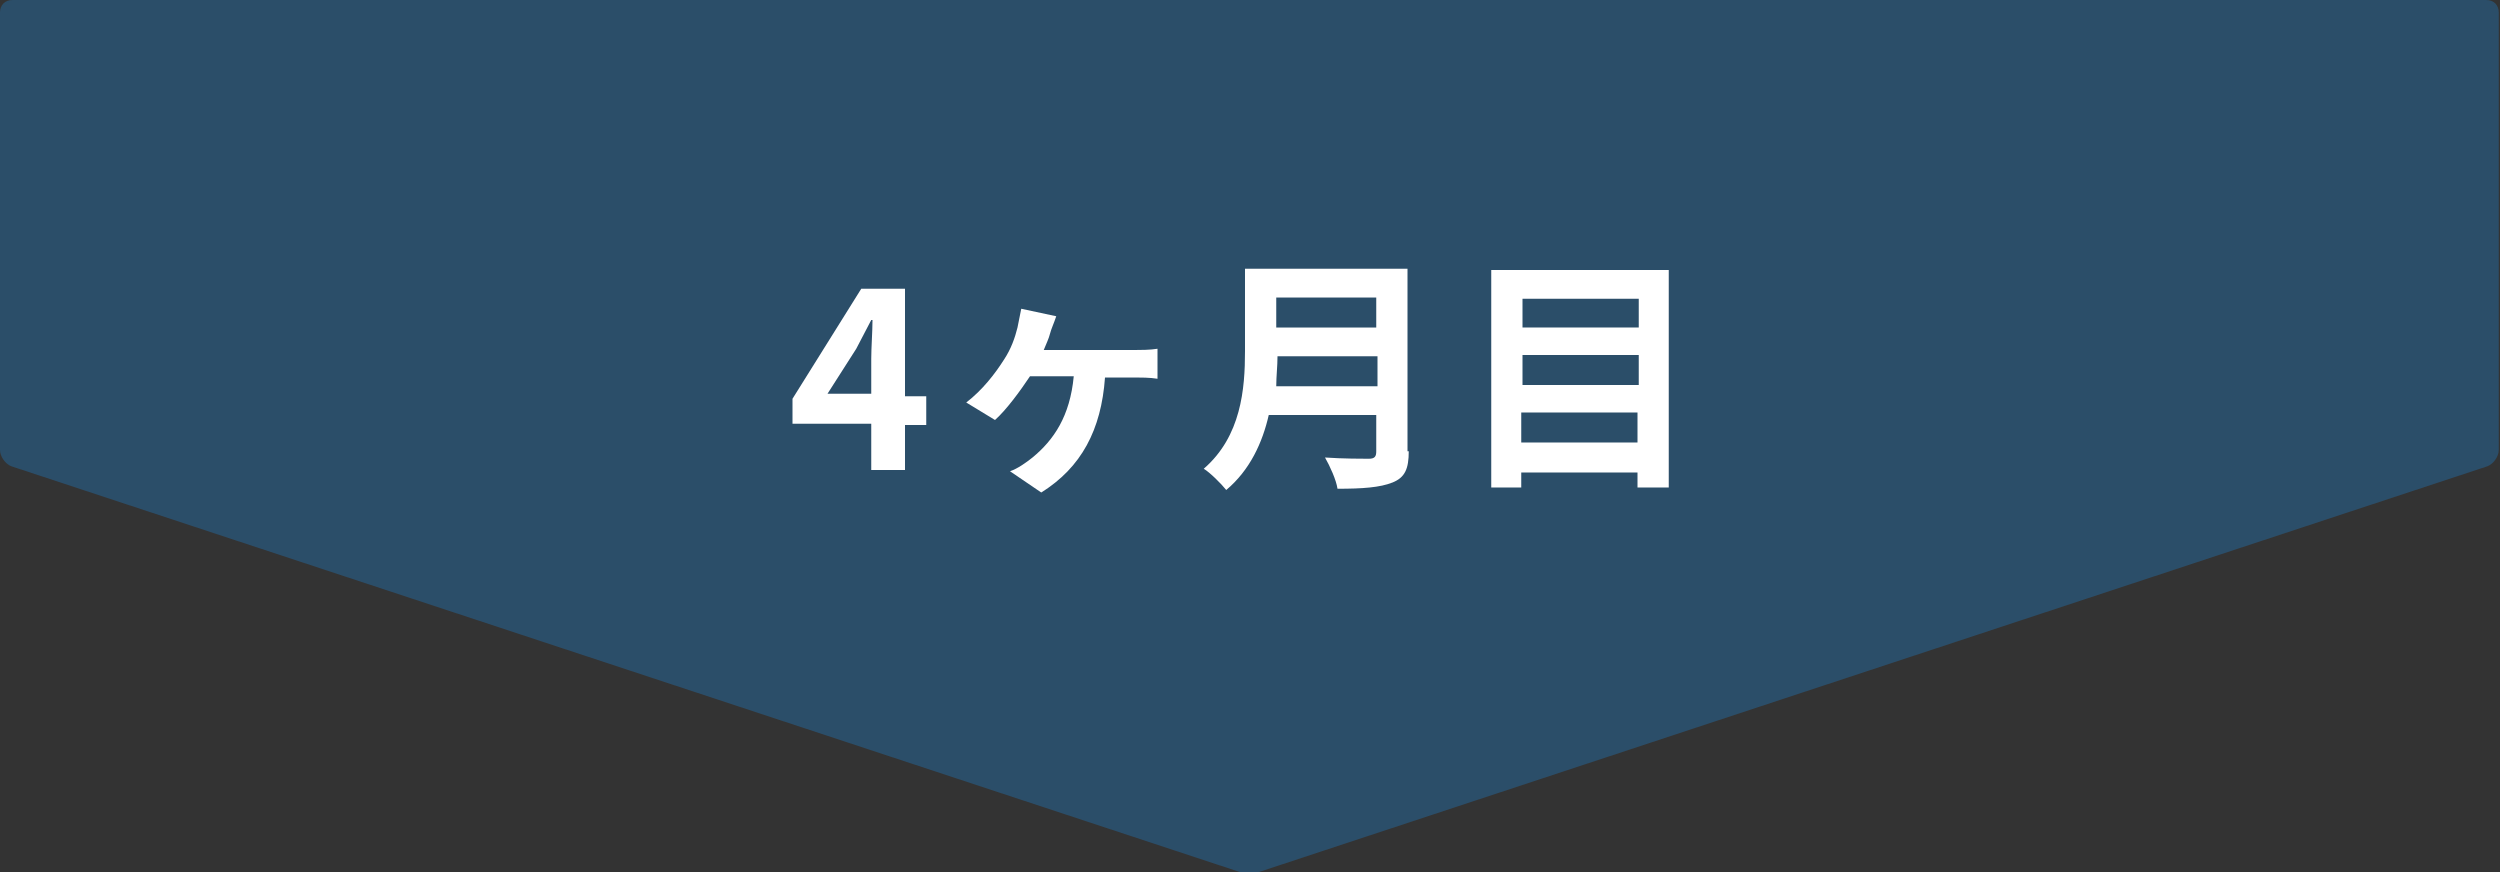 <?xml version="1.0" encoding="utf-8"?>
<!-- Generator: Adobe Illustrator 26.3.1, SVG Export Plug-In . SVG Version: 6.00 Build 0)  -->
<svg version="1.1" xmlns="http://www.w3.org/2000/svg" xmlns:xlink="http://www.w3.org/1999/xlink" x="0px" y="0px"
	 viewBox="0 0 200 69.8" style="enable-background:new 0 0 200 69.8;" xml:space="preserve">
<rect x="0" y="0" width="200" height="69.8" fill="#333333" stroke="none"/>
<style type="text/css">
	.st0{fill:#768D9E;}
	.st1{fill:#2B4E69;}
	.st2{fill:#FFFFFF;}
</style>
<g id="レイヤー_1">
</g>
<g id="図形">
	<g>
		<path class="st0" d="M-468.7,2476.6c-0.5,0-1,0.4-1,1v35c0,0.6,0.4,1.1,0.9,1.3l98.1,32.4c0.5,0.2,1.4,0.2,1.9,0l98.1-32.4
			c0.5-0.2,0.9-0.8,0.9-1.3v-35c0-0.6-0.4-1-1-1H-468.7z"/>
	</g>
	<g>
		<path class="st1" d="M1,0C0.4,0,0,0.4,0,1v35c0,0.5,0.4,1.1,0.9,1.3l98.1,32.4c0.5,0.2,1.4,0.2,1.9,0l98.1-32.4
			c0.5-0.2,0.9-0.8,0.9-1.3V1c0-0.6-0.4-1-1-1H1z"/>
	</g>
</g>
<g id="文字">
	<g>
		<g>
			<path class="st2" d="M-396.7,2506.4c-0.7-0.6-2.1-1.5-3.2-2l1.3-1.7c1.2,0.4,2.6,1.2,3.3,1.8L-396.7,2506.4z M-399.6,2514.3
				c0.8-1.6,2-4.1,2.8-6.4l1.9,1.3c-0.7,2.1-1.7,4.5-2.6,6.4L-399.6,2514.3z M-381.3,2498.9v2h-1.9v3.1h-9.8v-3.1h-1.7v-1.4
				l-1.2,1.6c-0.7-0.7-2.1-1.6-3.2-2.1l1.3-1.8c1,0.5,2.3,1.2,3.1,1.8v-0.1h1.7v-1.5h2.1v1.5h1.7v-1.8h2.2v1.8h1.7v-1.5h2.2v1.5
				H-381.3z M-394.6,2504.9h13v4.1h-1.3v3.3c0,0.9-0.1,1.5-0.8,1.8c-0.6,0.3-1.4,0.3-2.5,0.3c-0.1-0.6-0.3-1.4-0.6-2
				c0.6,0,1.1,0,1.3,0c0.2,0,0.3,0,0.3-0.2v-1.9h-2v5.5h-2.2v-5.5h-1.8v4.1h-2.2v-5.4h-1.2V2504.9z M-392.4,2506.9v1.5h3.1v-1.5
				H-392.4z M-390.9,2502.1h1.7v-1.2h-1.7V2502.1z M-385.4,2500.9h-1.7v1.2h1.7V2500.9z M-383.8,2506.9h-3.2v1.5h3.2V2506.9z"/>
			<path class="st2" d="M-376.6,2509.2c-0.2,1.9-0.6,3.9-1.2,5.2c-0.4-0.3-1.3-0.7-1.8-0.9c0.6-1.2,0.9-3,1.1-4.6L-376.6,2509.2z
				 M-361.1,2513.4c0,1.1-0.2,1.7-0.9,2c-0.7,0.4-1.6,0.4-3,0.4c-0.1-0.6-0.3-1.6-0.7-2.2c0.8,0,1.7,0,2,0c0.3,0,0.3-0.1,0.3-0.4
				v-3.3l-1.1,1.1c-0.4-1-1-2.4-1.7-3.7c-0.5,1.6-1.2,3-2.4,4c-0.2-0.3-0.6-0.8-0.9-1.1v5.4h-2.1v-3.4l-1.6,0.6
				c-0.2-1-0.7-2.5-1.2-3.7l1.7-0.5c0.4,0.9,0.8,2,1.1,2.9v-3.7l-1.5,0.7c-0.1-0.3-0.1-0.6-0.3-1l-1,0.1v8.2h-2.1v-8l-2.9,0.2
				l-0.2-2.1l1.4-0.1c0.3-0.4,0.6-0.8,0.9-1.3c-0.6-0.9-1.5-1.9-2.4-2.7l1.1-1.6c0.1,0.1,0.3,0.3,0.5,0.4c0.6-1.1,1.1-2.4,1.5-3.5
				l2.1,0.8c-0.7,1.4-1.5,2.9-2.2,4c0.3,0.3,0.5,0.6,0.7,0.8c0.7-1.1,1.3-2.3,1.8-3.2l1.9,0.9c-1.1,1.7-2.5,3.8-3.7,5.4l1.9-0.1
				c-0.2-0.5-0.5-1-0.7-1.4l1.6-0.7c0.6,1.1,1.2,2.5,1.6,3.5v-6.5h4.2c0-1.1,0-2.2,0-3.5h2.2c0,1.2,0,2.4-0.1,3.5h4V2513.4z
				 M-369.4,2509.3c1.3-1.6,1.8-3.8,2-6.5h-2V2509.3z M-365.2,2502.8c-0.1,0.5-0.1,1.1-0.2,1.6c0.8,1.3,1.6,2.8,2.2,4v-5.6H-365.2z"
				/>
			<path class="st2" d="M-340.3,2500.1v2.1h-18.1v-2.1h4.3c-0.4-0.7-0.9-1.5-1.5-2.2l2.3-0.8c0.7,0.8,1.5,1.8,1.9,2.6l-1.1,0.4h5.6
				c0.6-0.9,1.2-2.1,1.6-3l2.6,0.8c-0.5,0.8-1,1.6-1.5,2.3H-340.3z M-349.4,2513.5c0,1-0.2,1.6-0.9,1.9c-0.6,0.3-1.6,0.4-2.8,0.4
				c-0.1-0.6-0.5-1.5-0.8-2c0.7,0,1.5,0,1.8,0c0.2,0,0.3-0.1,0.3-0.3v-1.8h-3.3v4h-2.3v-12.1h7.9V2513.5z M-355.1,2505.6v1.2h3.3
				v-1.2H-355.1z M-351.7,2509.9v-1.3h-3.3v1.3H-351.7z M-345.5,2512h-2.2v-8.2h2.2V2512z M-343.7,2503.3h2.3v9.9
				c0,1.2-0.2,1.8-1,2.1c-0.8,0.4-1.8,0.4-3.3,0.4c-0.1-0.6-0.5-1.6-0.9-2.2c1,0,2.1,0,2.4,0c0.3,0,0.4-0.1,0.4-0.4V2503.3z"/>
		</g>
	</g>
	<g>
		<g>
			<path class="st2" d="M69.7,33.9h-6.3v-2l5.5-8.8h3.5v8.6h1.7v2.3h-1.7v3.6h-2.7V33.9z M69.7,31.6v-2.9c0-0.9,0.1-2.2,0.1-3.1
				h-0.1c-0.4,0.8-0.8,1.5-1.2,2.3l-2.3,3.6H69.7z"/>
			<path class="st2" d="M84,26.7c-0.1,0.4-0.3,0.8-0.5,1.3h7.3c0.4,0,1.2,0,1.8-0.1v2.4c-0.6-0.1-1.4-0.1-1.8-0.1h-2.4
				c-0.3,4.2-1.9,7.2-5.1,9.2l-2.5-1.7c0.6-0.2,1.3-0.7,1.8-1.1c1.7-1.4,3-3.3,3.3-6.5h-3.5c-0.8,1.2-1.9,2.7-2.8,3.5l-2.3-1.4
				c1.3-1,2.3-2.3,3-3.4c0.6-0.9,0.9-1.8,1.1-2.6c0.1-0.5,0.2-1,0.3-1.5l2.8,0.6C84.3,25.9,84.1,26.3,84,26.7z"/>
			<path class="st2" d="M112.7,36.1c0,1.4-0.3,2.1-1.3,2.5c-1,0.4-2.4,0.5-4.4,0.5c-0.1-0.7-0.6-1.8-1-2.5c1.4,0.1,3.1,0.1,3.5,0.1
				c0.5,0,0.6-0.2,0.6-0.6v-2.9h-8.6c-0.5,2.2-1.5,4.4-3.4,6c-0.4-0.5-1.3-1.4-1.8-1.7c3-2.6,3.3-6.4,3.3-9.4v-6.6h13V36.1z
				 M110.2,30.9v-2.4h-8c0,0.8-0.1,1.6-0.1,2.4H110.2z M102.1,23.8v2.4h8v-2.4H102.1z"/>
			<path class="st2" d="M133.5,21.6V39H131v-1.2h-9.3V39h-2.4V21.6H133.5z M121.8,23.9v2.3h9.3v-2.3H121.8z M121.8,28.4v2.4h9.3
				v-2.4H121.8z M131,35.4V33h-9.3v2.4H131z"/>
		</g>
	</g>
</g>
</svg>
